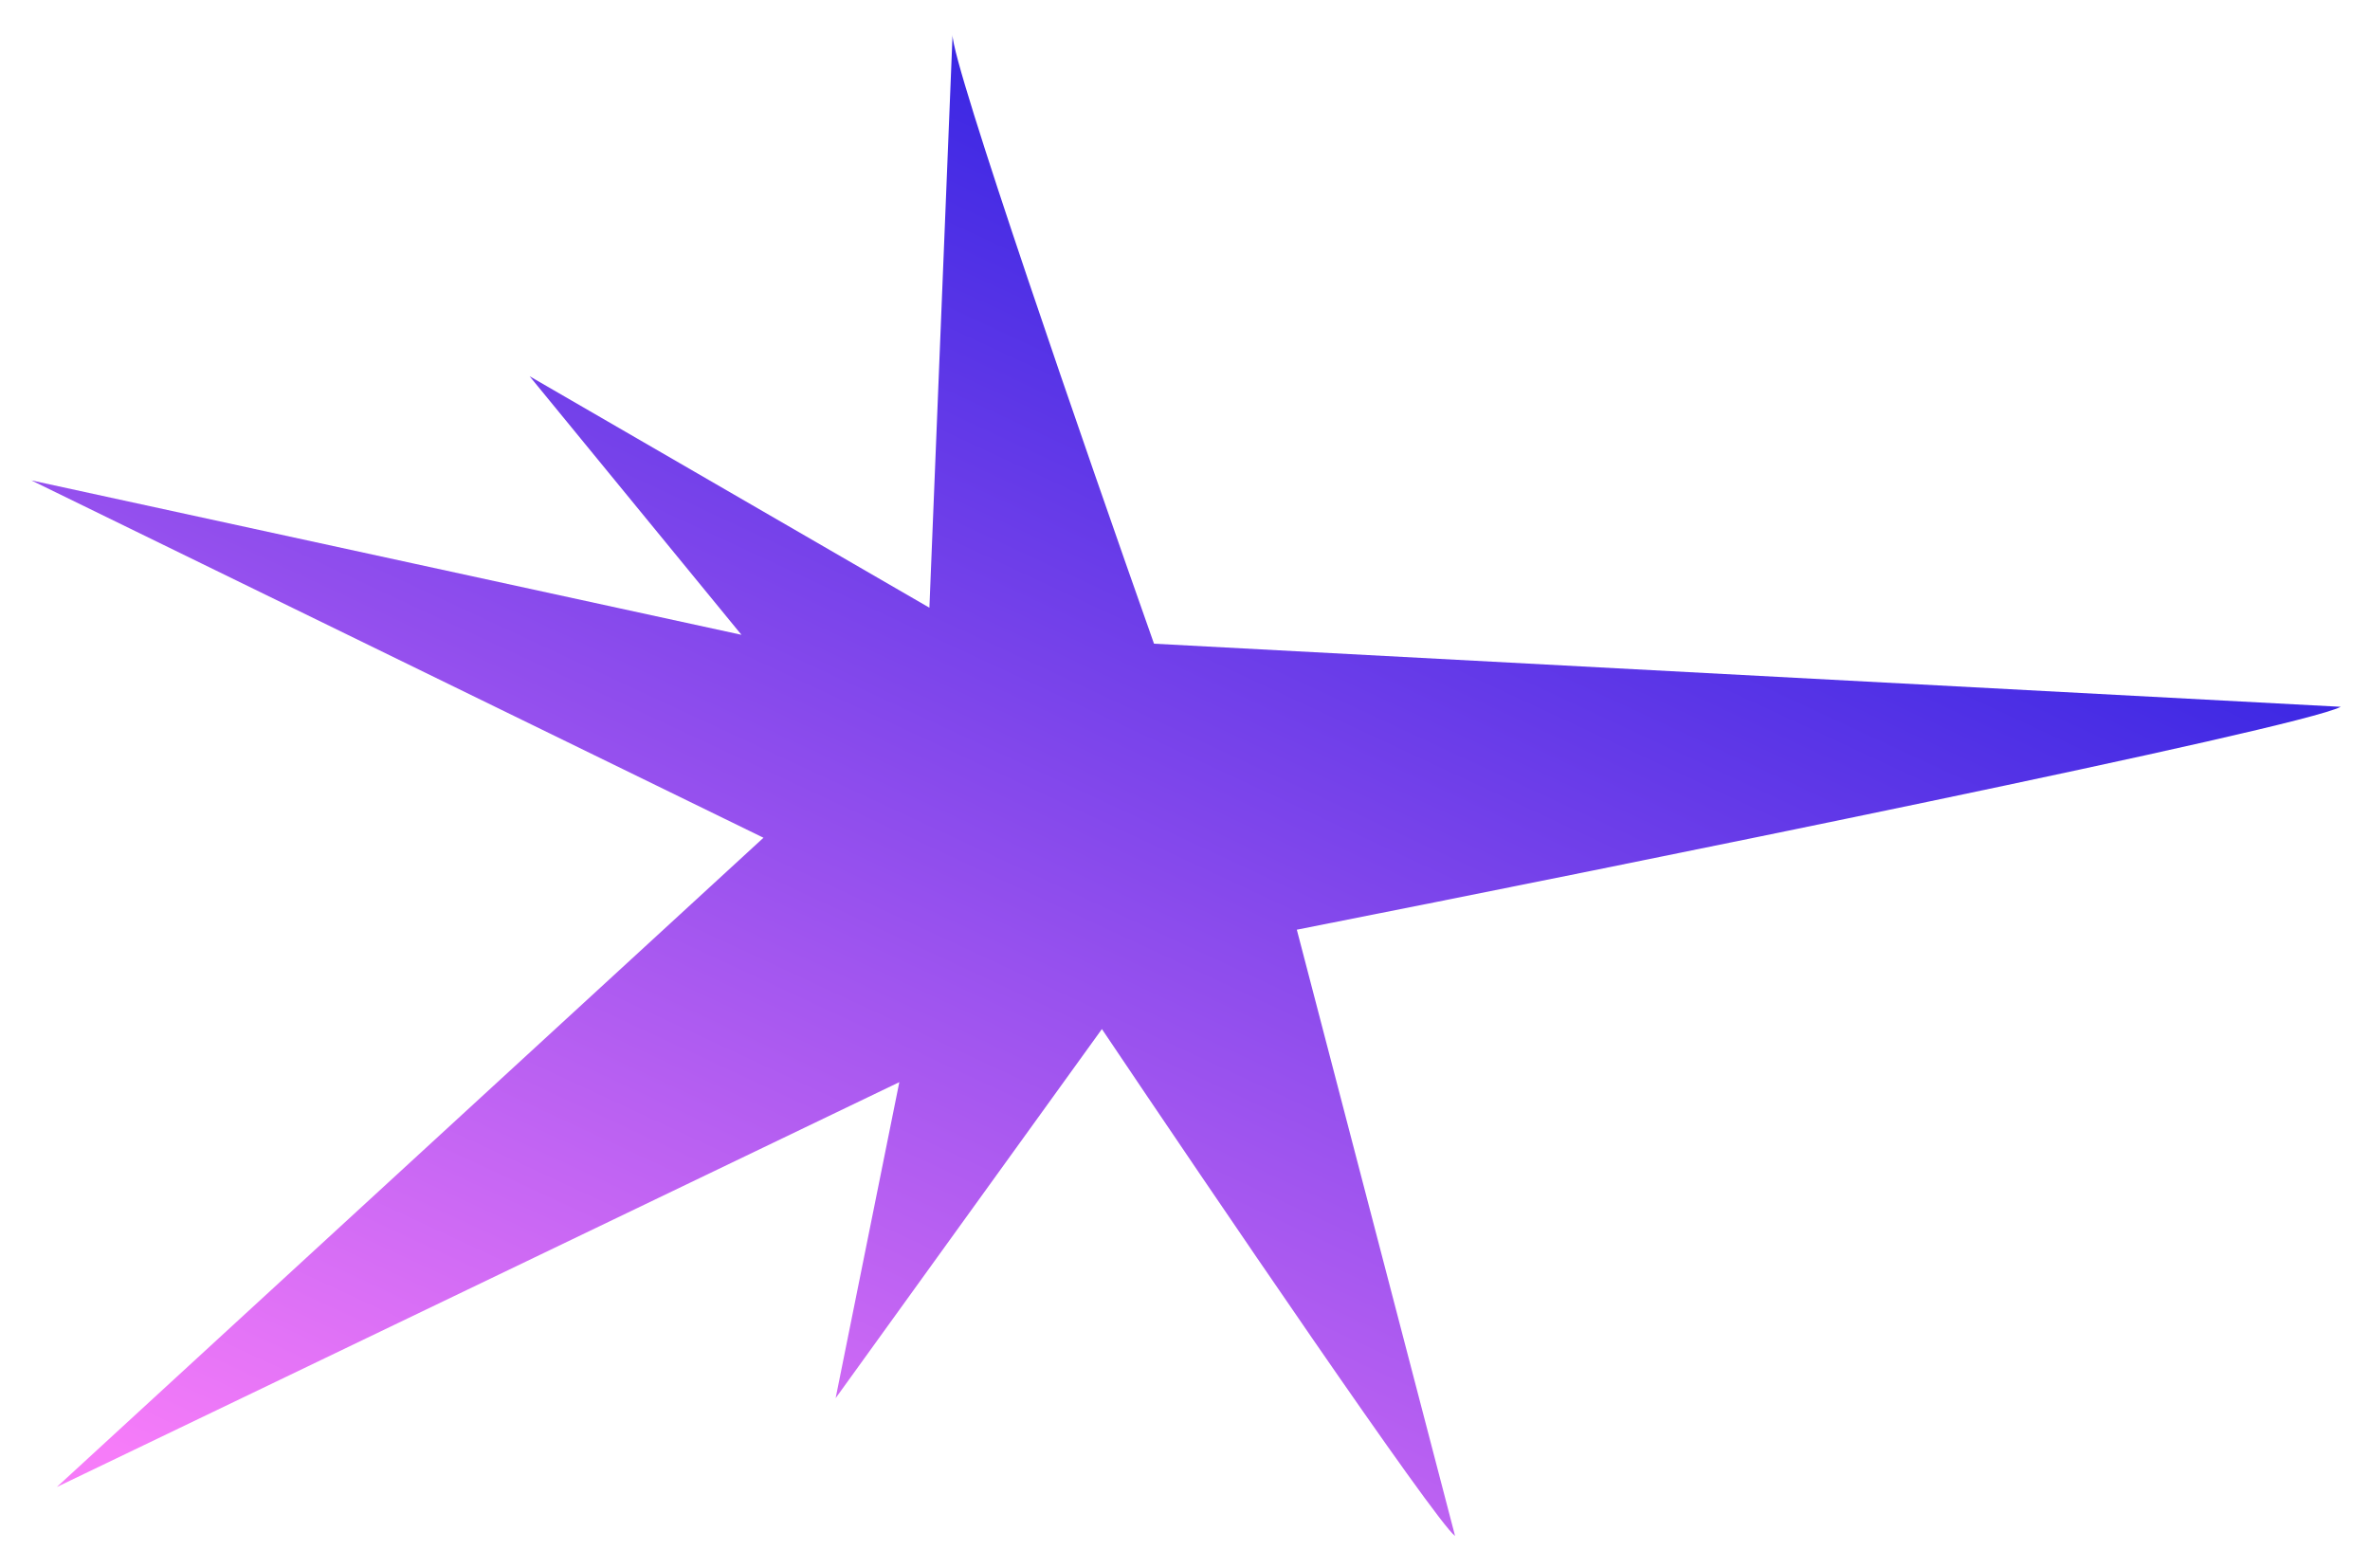 <?xml version="1.0" encoding="UTF-8"?> <svg xmlns="http://www.w3.org/2000/svg" width="65" height="43" viewBox="0 0 65 43" fill="none"><path d="M0.859 13.175L20.939 22.976L1.559 40.782L24.665 29.679L22.918 38.346L30.221 28.223C33.228 32.697 39.373 41.74 39.907 42.125L35.567 25.498C44.63 23.709 63.046 19.982 64.198 19.385L31.65 17.654C29.798 12.414 26.099 1.737 26.125 0.953L25.49 16.667L14.524 10.318L20.335 17.41L0.859 13.175Z" fill="url(#paint0_linear_31_166)"></path><defs><linearGradient id="paint0_linear_31_166" x1="42.108" y1="3.449" x2="21.283" y2="48.195" gradientUnits="userSpaceOnUse"><stop stop-color="#271EE1"></stop><stop offset="1" stop-color="#F67CF9"></stop></linearGradient></defs></svg> 